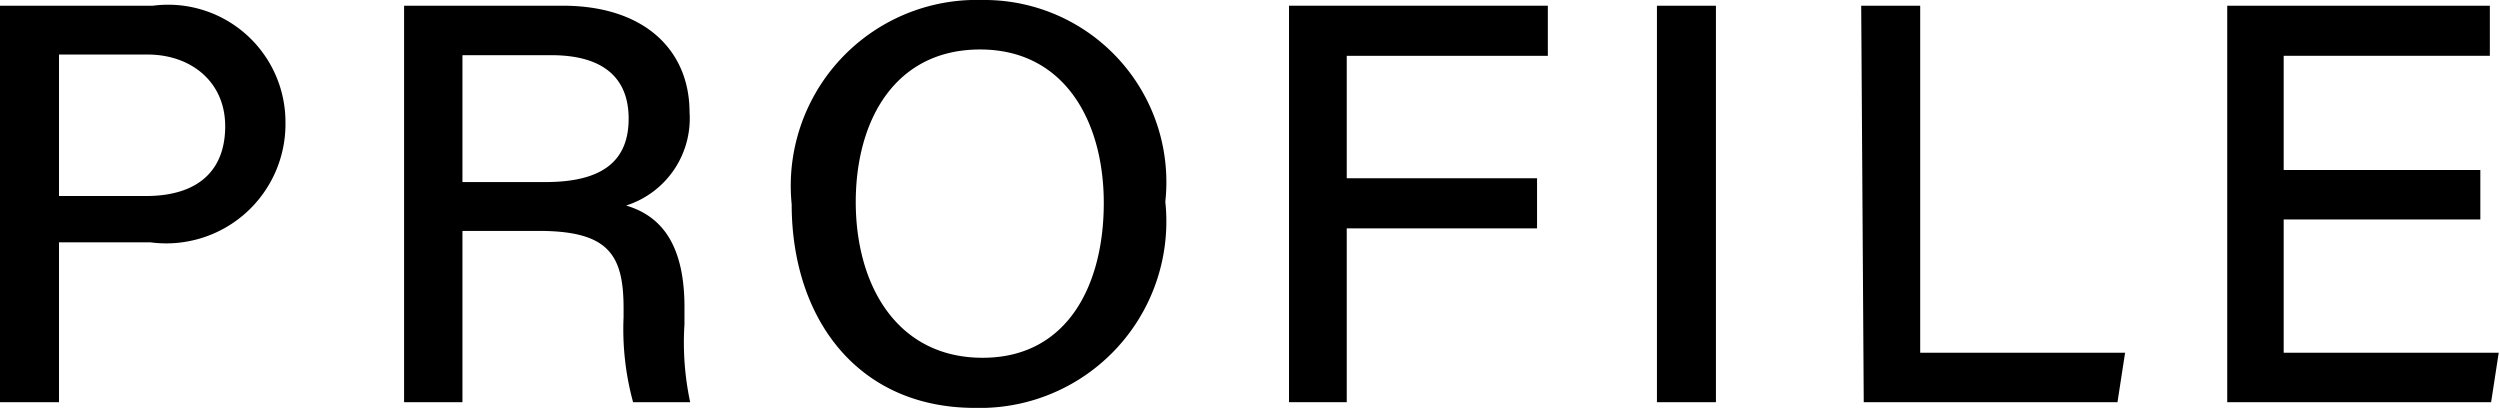 <svg xmlns="http://www.w3.org/2000/svg" viewBox="0 0 39.41 6.43"><g id="Layer_2" data-name="Layer 2"><g id="top"><path d="M0,.09H2.41A1.85,1.85,0,0,1,4.5,1.93,1.88,1.88,0,0,1,2.37,3.82H.93V6.34H0Zm.93,3H2.3c.81,0,1.25-.39,1.25-1.1S3,.86,2.33.86H.93Z"/><path d="M7.29,3.64v2.7H6.37V.09h2.5c1.3,0,2,.71,2,1.68a1.44,1.44,0,0,1-1,1.47c.47.14.92.51.92,1.6v.27a4.5,4.5,0,0,0,.09,1.23h-.9A4.37,4.37,0,0,1,9.83,5V4.86c0-.85-.24-1.22-1.34-1.22Zm0-.77H8.6c.92,0,1.31-.35,1.31-1s-.41-1-1.22-1H7.29Z"/><path d="M18.37,3.18a2.94,2.94,0,0,1-3,3.25c-1.86,0-2.89-1.42-2.89-3.21a2.93,2.93,0,0,1,3-3.22A2.87,2.87,0,0,1,18.37,3.18Zm-4.88,0c0,1.33.66,2.46,2,2.46S17.4,4.49,17.4,3.2,16.78.78,15.45.78,13.49,1.88,13.49,3.19Z"/><path d="M20.32.09H24.4V.88H21.23V2.81h3V3.6h-3V6.34h-.91Z"/><path d="M27.05.09V6.34h-.93V.09Z"/><path d="M29.34.09h.93V5.56H33.5l-.12.78h-4Z"/><path d="M39.1,3.46H36v2.1h3.39l-.12.78H35.11V.09h4.14V.88H36v1.8H39.1Z"/></g></g></svg>